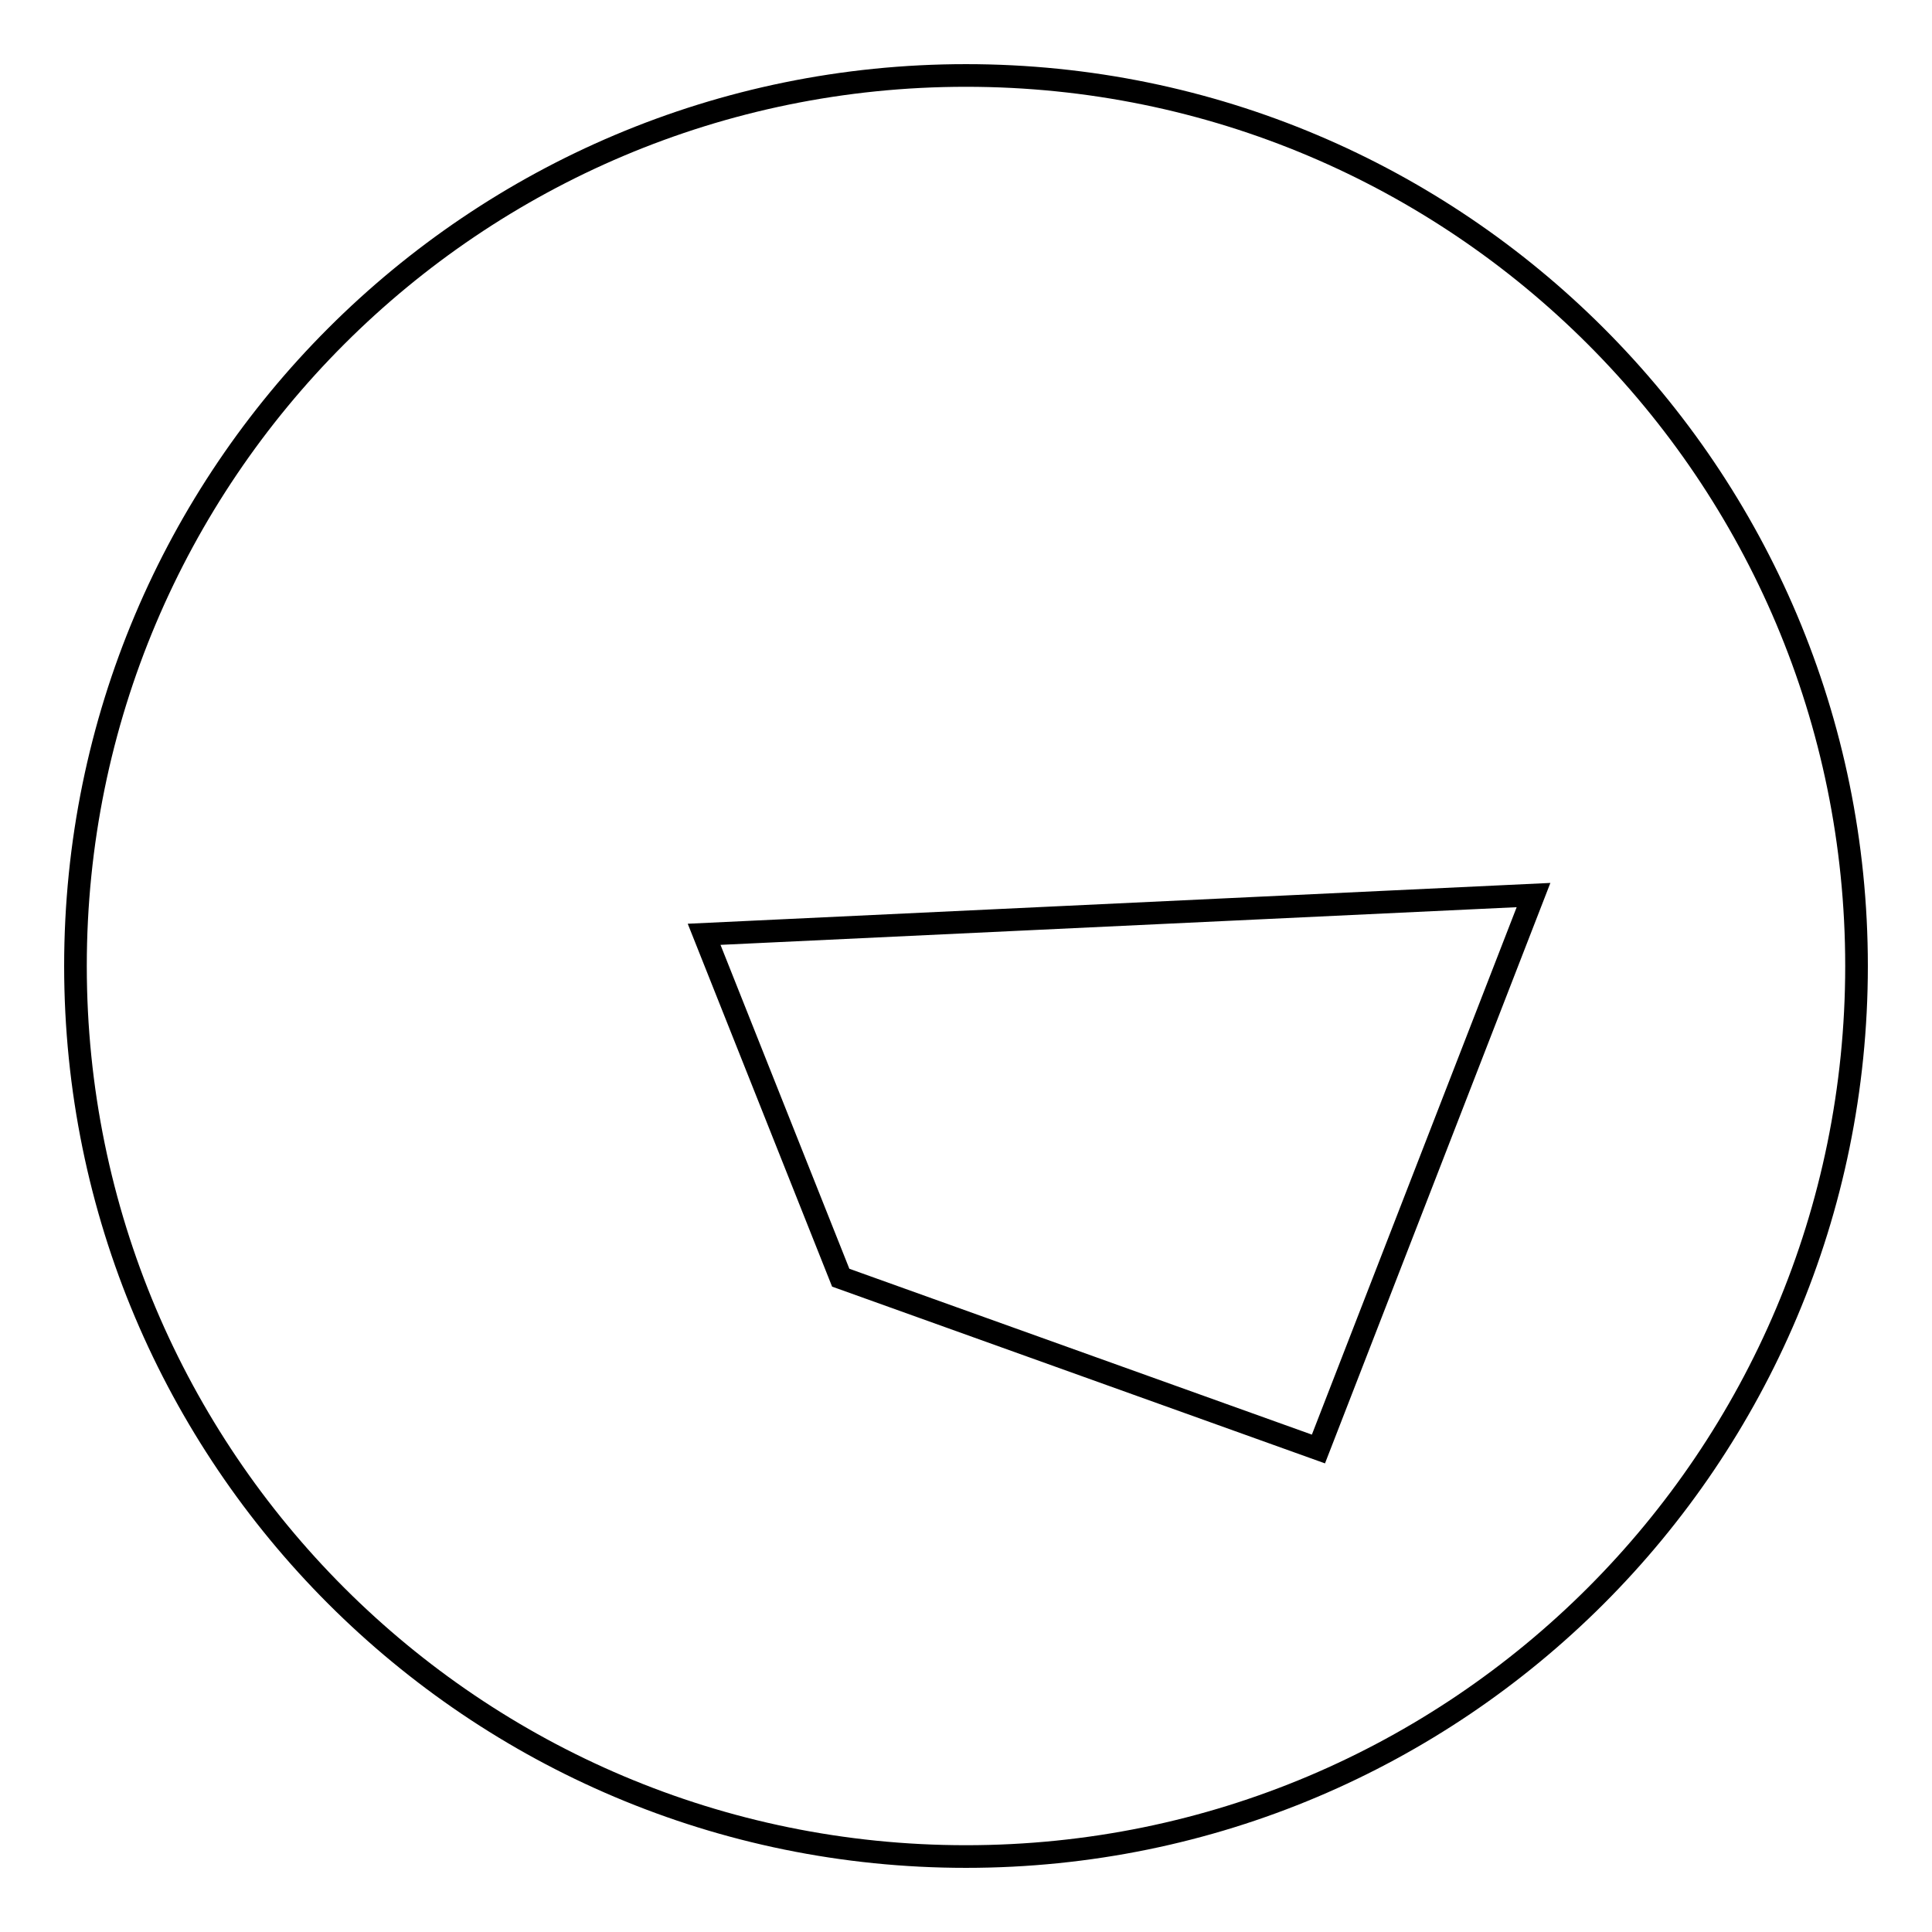 <?xml version="1.0" encoding="utf-8"?>
<!-- Svg Vector Icons : http://www.onlinewebfonts.com/icon -->
<!DOCTYPE svg PUBLIC "-//W3C//DTD SVG 1.1//EN" "http://www.w3.org/Graphics/SVG/1.1/DTD/svg11.dtd">
<svg version="1.1" xmlns="http://www.w3.org/2000/svg" xmlns:xlink="http://www.w3.org/1999/xlink" x="0px" y="0px" viewBox="0 0 256 256" enable-background="new 0 0 256 256" xml:space="preserve">
<g><g><path stroke-width="3" fill-opacity="0" stroke="#000000"  d="M128,246c65.2,0,118-52.8,118-118c0-65.2-52.8-118-118-118C62.8,10,10,62.8,10,128C10,193.2,62.8,246,128,246z M93.3,123.8l109.9-5.2l-28.5,73.4l-63.3-22.7L93.3,123.8z"/></g></g>
</svg>